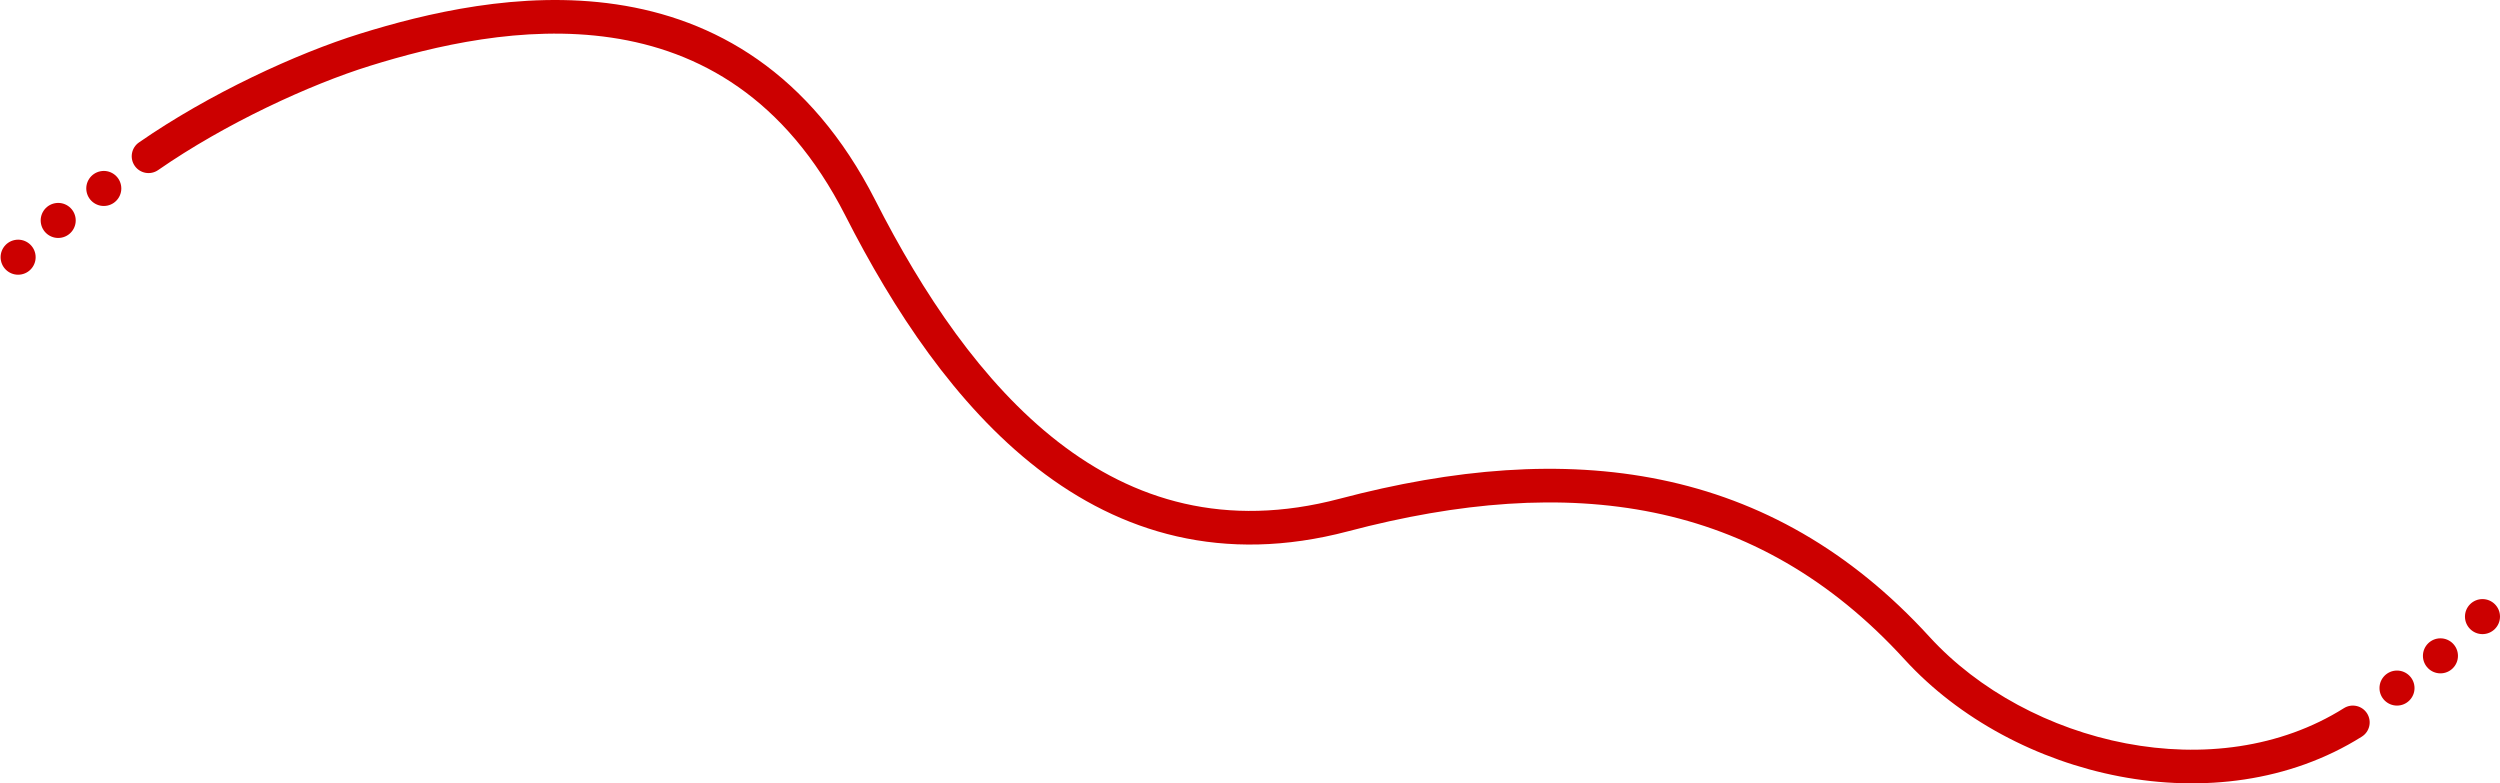 <svg width="1784" height="559" viewBox="0 0 1784 559" fill="none" xmlns="http://www.w3.org/2000/svg">
<path fill-rule="evenodd" clip-rule="evenodd" d="M436.242 26.849C373.379 17.541 309.641 32.812 264.06 46.97C221.167 60.293 160.784 88.103 112.841 121.369C107.396 125.147 99.919 123.796 96.141 118.351C92.363 112.906 93.714 105.429 99.159 101.651C149.216 66.918 211.833 38.061 256.94 24.05C303.359 9.632 371.371 -7.018 439.758 3.108C508.994 13.359 577.828 50.979 624.695 143.067C658.254 209.007 700.78 273.203 755.126 315.363C808.929 357.102 874.454 377.426 955.936 355.908C1037.46 334.379 1114.25 327.769 1185.07 342.305C1256.1 356.885 1320.38 392.596 1376.86 454.416C1411.95 492.831 1463.05 520.162 1517.12 530.473C1571.16 540.777 1627.19 533.918 1672.61 505.352C1678.22 501.824 1685.63 503.512 1689.16 509.122C1692.69 514.732 1691 522.14 1685.39 525.669C1633.81 558.103 1571.34 565.243 1512.63 554.048C1453.95 542.858 1398.05 513.189 1359.14 470.604C1305.92 412.348 1246.09 379.33 1180.24 365.815C1114.18 352.255 1041.32 358.183 962.064 379.112C872.546 402.752 799.432 380.11 740.415 334.326C681.942 288.963 637.468 221.079 603.305 153.953C560.172 69.2 498.256 36.031 436.242 26.849ZM1784 440.01C1784 446.914 1778.4 452.51 1771.5 452.51C1764.6 452.51 1759 446.914 1759 440.01C1759 433.107 1764.6 427.51 1771.5 427.51C1778.4 427.51 1784 433.107 1784 440.01ZM1723 491.01C1723 497.914 1717.4 503.51 1710.5 503.51C1703.6 503.51 1698 497.914 1698 491.01C1698 484.107 1703.6 478.51 1710.5 478.51C1717.4 478.51 1723 484.107 1723 491.01ZM1741.5 480.51C1748.4 480.51 1754 474.914 1754 468.01C1754 461.107 1748.4 455.51 1741.5 455.51C1734.6 455.51 1729 461.107 1729 468.01C1729 474.914 1734.6 480.51 1741.5 480.51ZM71.603 122.228C64.835 123.589 60.452 130.179 61.813 136.947C63.174 143.715 69.764 148.099 76.532 146.738C83.3 145.377 87.683 138.787 86.322 132.019C84.961 125.251 78.371 120.867 71.603 122.228ZM0.678 186.001C-0.683 179.233 3.7 172.643 10.468 171.282C17.236 169.922 23.826 174.305 25.187 181.073C26.548 187.841 22.165 194.431 15.397 195.792C8.629 197.153 2.039 192.77 0.678 186.001ZM39.07 145.051C32.302 146.412 27.918 153.002 29.279 159.77C30.64 166.538 37.23 170.921 43.998 169.56C50.766 168.199 55.15 161.609 53.789 154.841C52.428 148.073 45.838 143.69 39.07 145.051Z" fill="#CC0000"/>
</svg>
